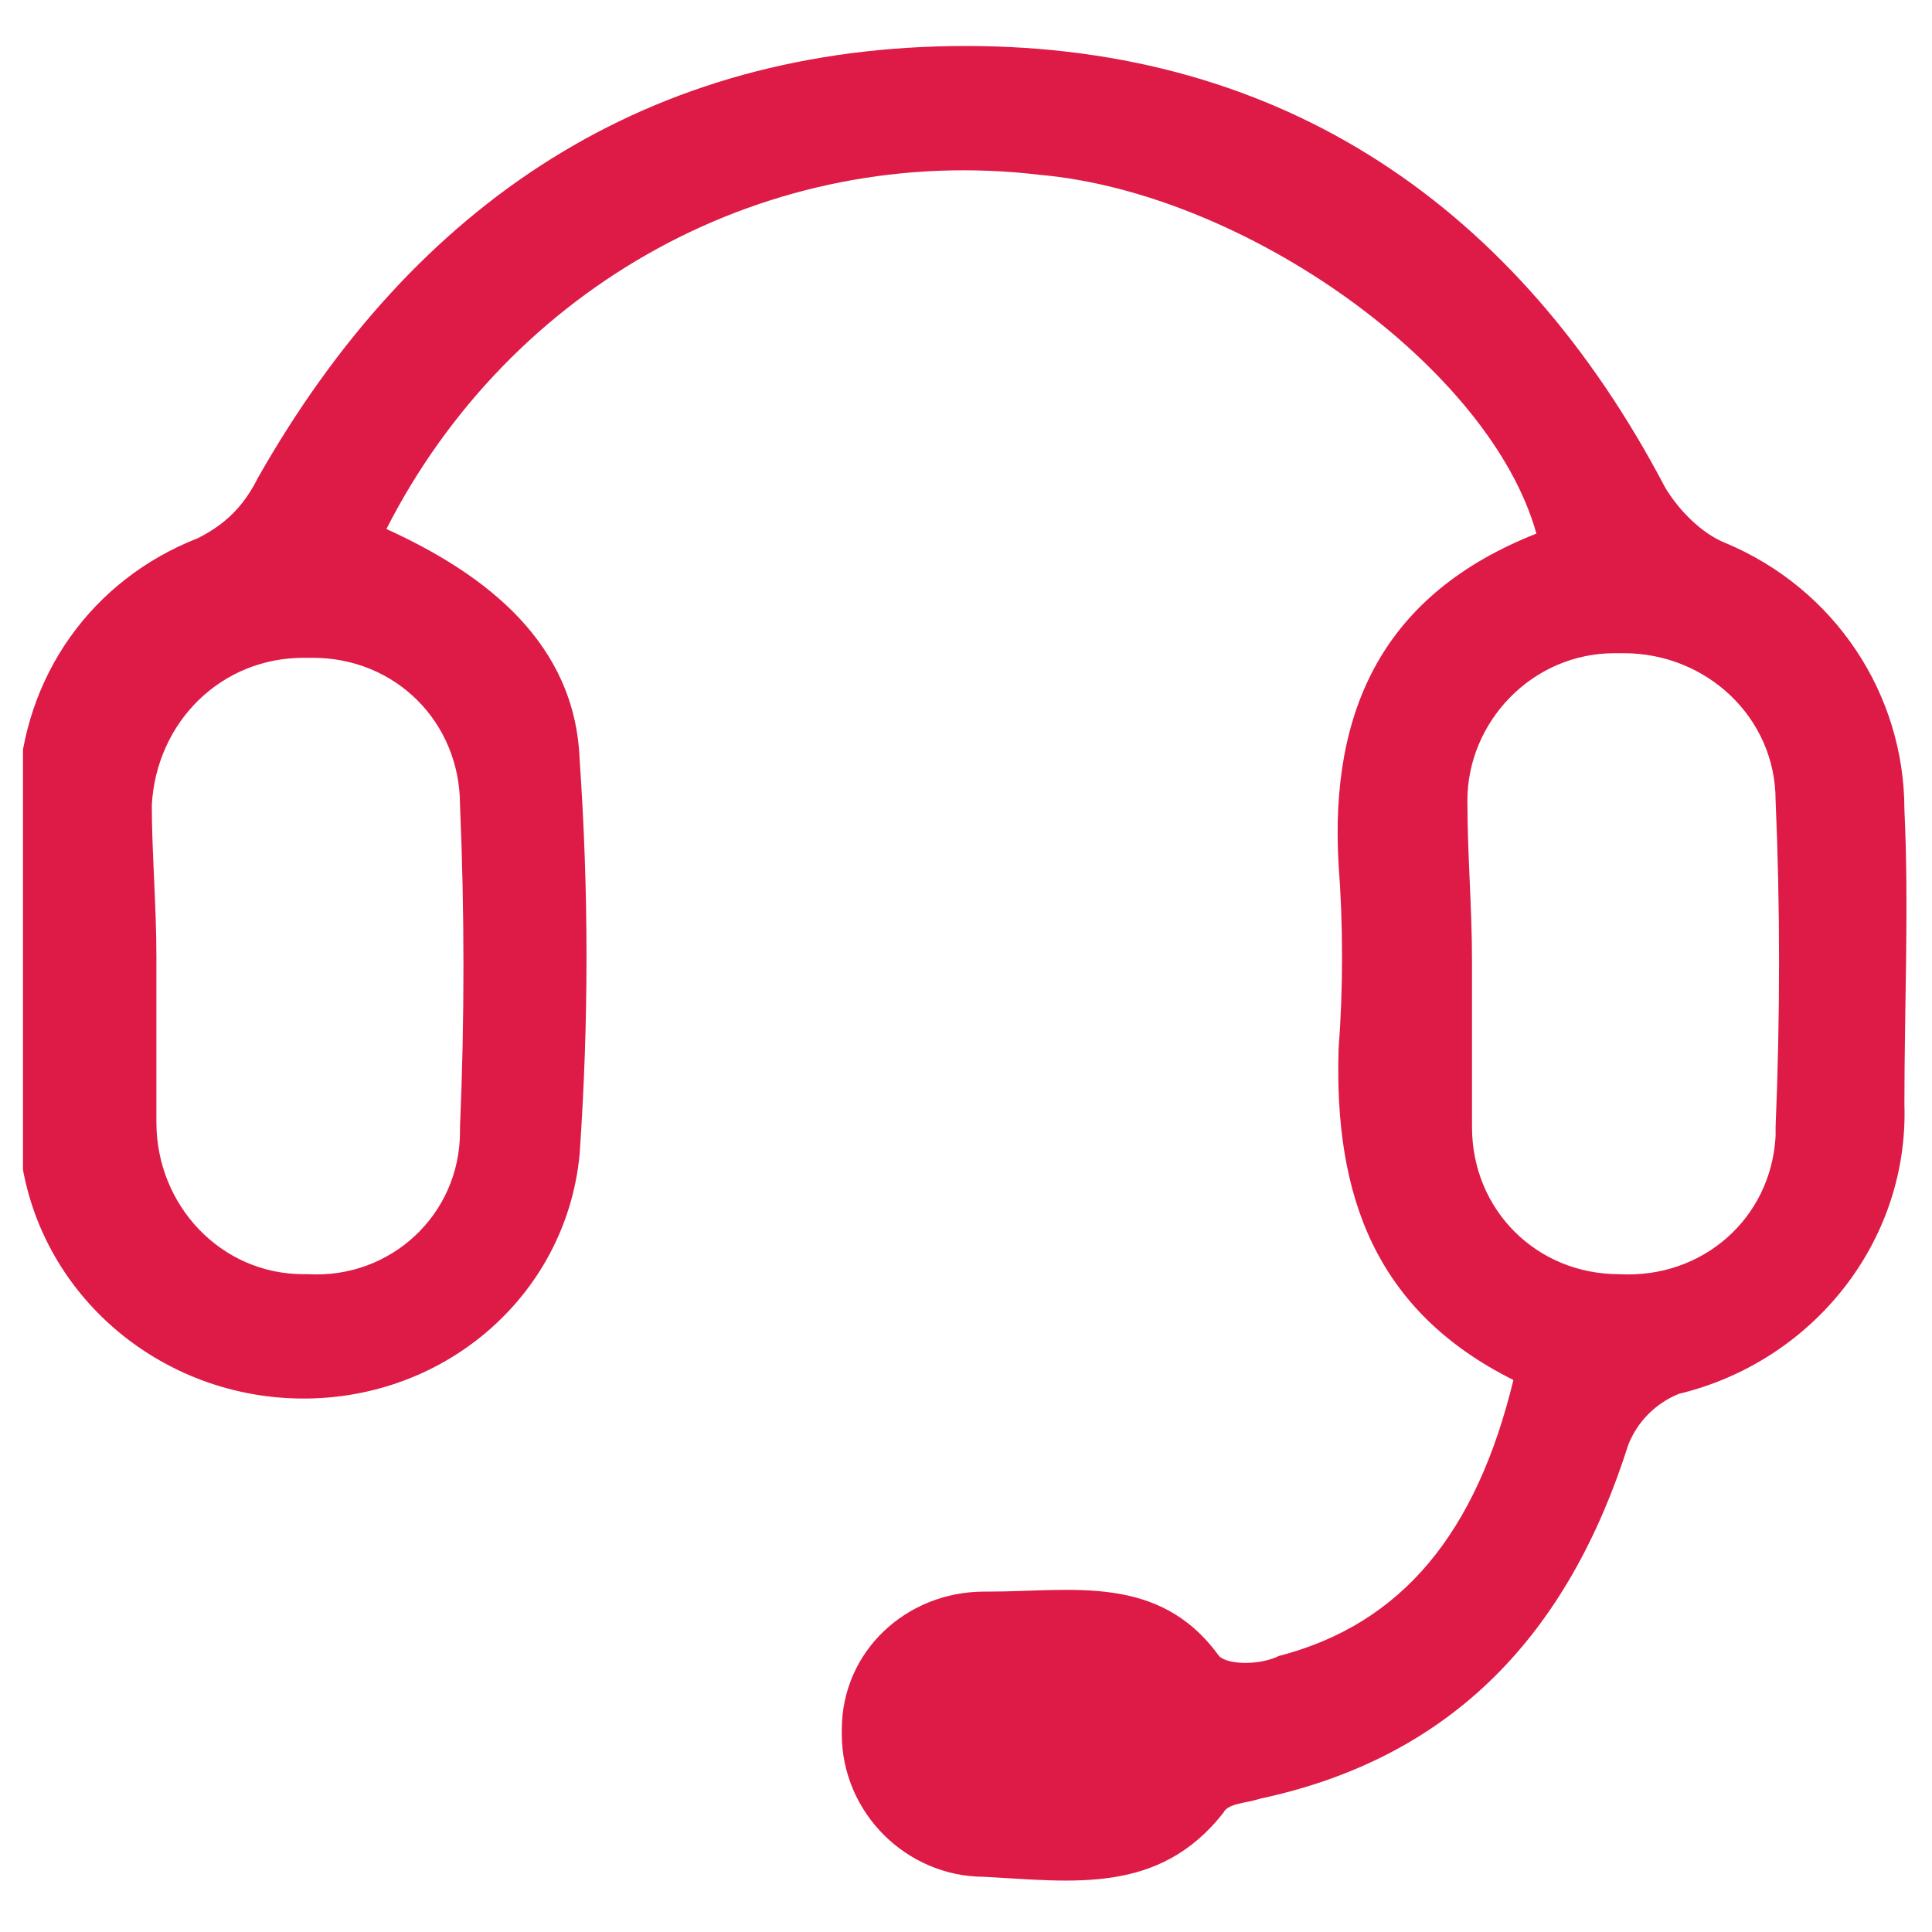 <?xml version="1.0" encoding="utf-8"?>
<!-- Generator: Adobe Illustrator 26.3.1, SVG Export Plug-In . SVG Version: 6.00 Build 0)  -->
<svg version="1.1" id="Calque_1" xmlns="http://www.w3.org/2000/svg" xmlns:xlink="http://www.w3.org/1999/xlink" x="0px" y="0px"
	 viewBox="0 0 42 42" style="enable-background:new 0 0 42 42;" xml:space="preserve">
<style type="text/css">
	.st0{clip-path:url(#SVGID_00000017498563754415500840000008291811064711770251_);}
	.st1{fill:#DE1A46;}
</style>
<g>
	<defs>
		<rect id="SVGID_1_" x="0.5" y="1" width="41" height="40"/>
	</defs>
	<clipPath id="SVGID_00000015350411708998368770000004409460455563299259_">
		<use xlink:href="#SVGID_1_"  style="overflow:visible;"/>
	</clipPath>
	<g id="Groupe_315" style="clip-path:url(#SVGID_00000015350411708998368770000004409460455563299259_);">
		<path id="Tracé_199" class="st1" d="M32.9,30c-3-1.5-3.9-4-3.8-7.2c0.1-1.3,0.1-2.7,0-4c-0.2-3.4,1-5.9,4.3-7.2
			c-1-3.6-6.3-7.4-10.8-7.8c-5.9-0.7-11.5,2.4-14.2,7.7c2.2,1,4.1,2.5,4.2,5c0.2,2.9,0.2,5.7,0,8.6c-0.3,3.1-3,5.4-6.2,5.3
			c-3.2-0.1-5.9-2.6-6-5.9c-0.1-2.4-0.1-4.9,0-7.3c0.1-2.5,1.6-4.6,3.9-5.5c0.6-0.3,1-0.7,1.3-1.3C9,4.4,14.1,1,21,1
			s12,3.5,15.2,9.6c0.3,0.5,0.8,1,1.3,1.2c2.4,1,3.9,3.3,3.9,5.8c0.1,2.1,0,4.3,0,6.4c0.1,3-2,5.6-4.9,6.3c-0.5,0.2-0.9,0.6-1.1,1.1
			c-1.3,4.1-3.8,6.8-8,7.7c-0.3,0.1-0.7,0.1-0.8,0.3c-1.4,1.8-3.3,1.5-5.2,1.4c-1.7,0-3.1-1.4-3.1-3.1c0,0,0,0,0-0.1
			c0-1.7,1.4-3,3.1-3c0,0,0.1,0,0.1,0c1.8,0,3.7-0.4,5,1.4c0.2,0.2,0.9,0.2,1.3,0C30.5,35.3,32.1,33.3,32.9,30 M3.4,20.8L3.4,20.8
			c0,1.2,0,2.4,0,3.6c0,1.8,1.4,3.3,3.2,3.3c0,0,0.1,0,0.1,0c1.8,0.1,3.3-1.3,3.3-3.1c0,0,0-0.1,0-0.1c0.1-2.3,0.1-4.7,0-7
			c0-1.8-1.4-3.2-3.2-3.2c-0.1,0-0.1,0-0.2,0c-1.8,0-3.2,1.4-3.3,3.2C3.3,18.5,3.4,19.7,3.4,20.8 M32,20.9c0,1.2,0,2.4,0,3.6
			c0,1.8,1.4,3.2,3.2,3.2c1.8,0.1,3.3-1.2,3.4-3c0-0.1,0-0.1,0-0.2c0.1-2.4,0.1-4.8,0-7.1c0-1.8-1.5-3.2-3.3-3.2c-0.1,0-0.1,0-0.2,0
			c-1.8,0-3.2,1.5-3.2,3.2C31.9,18.6,32,19.7,32,20.9"/>
	</g>
</g>
</svg>
